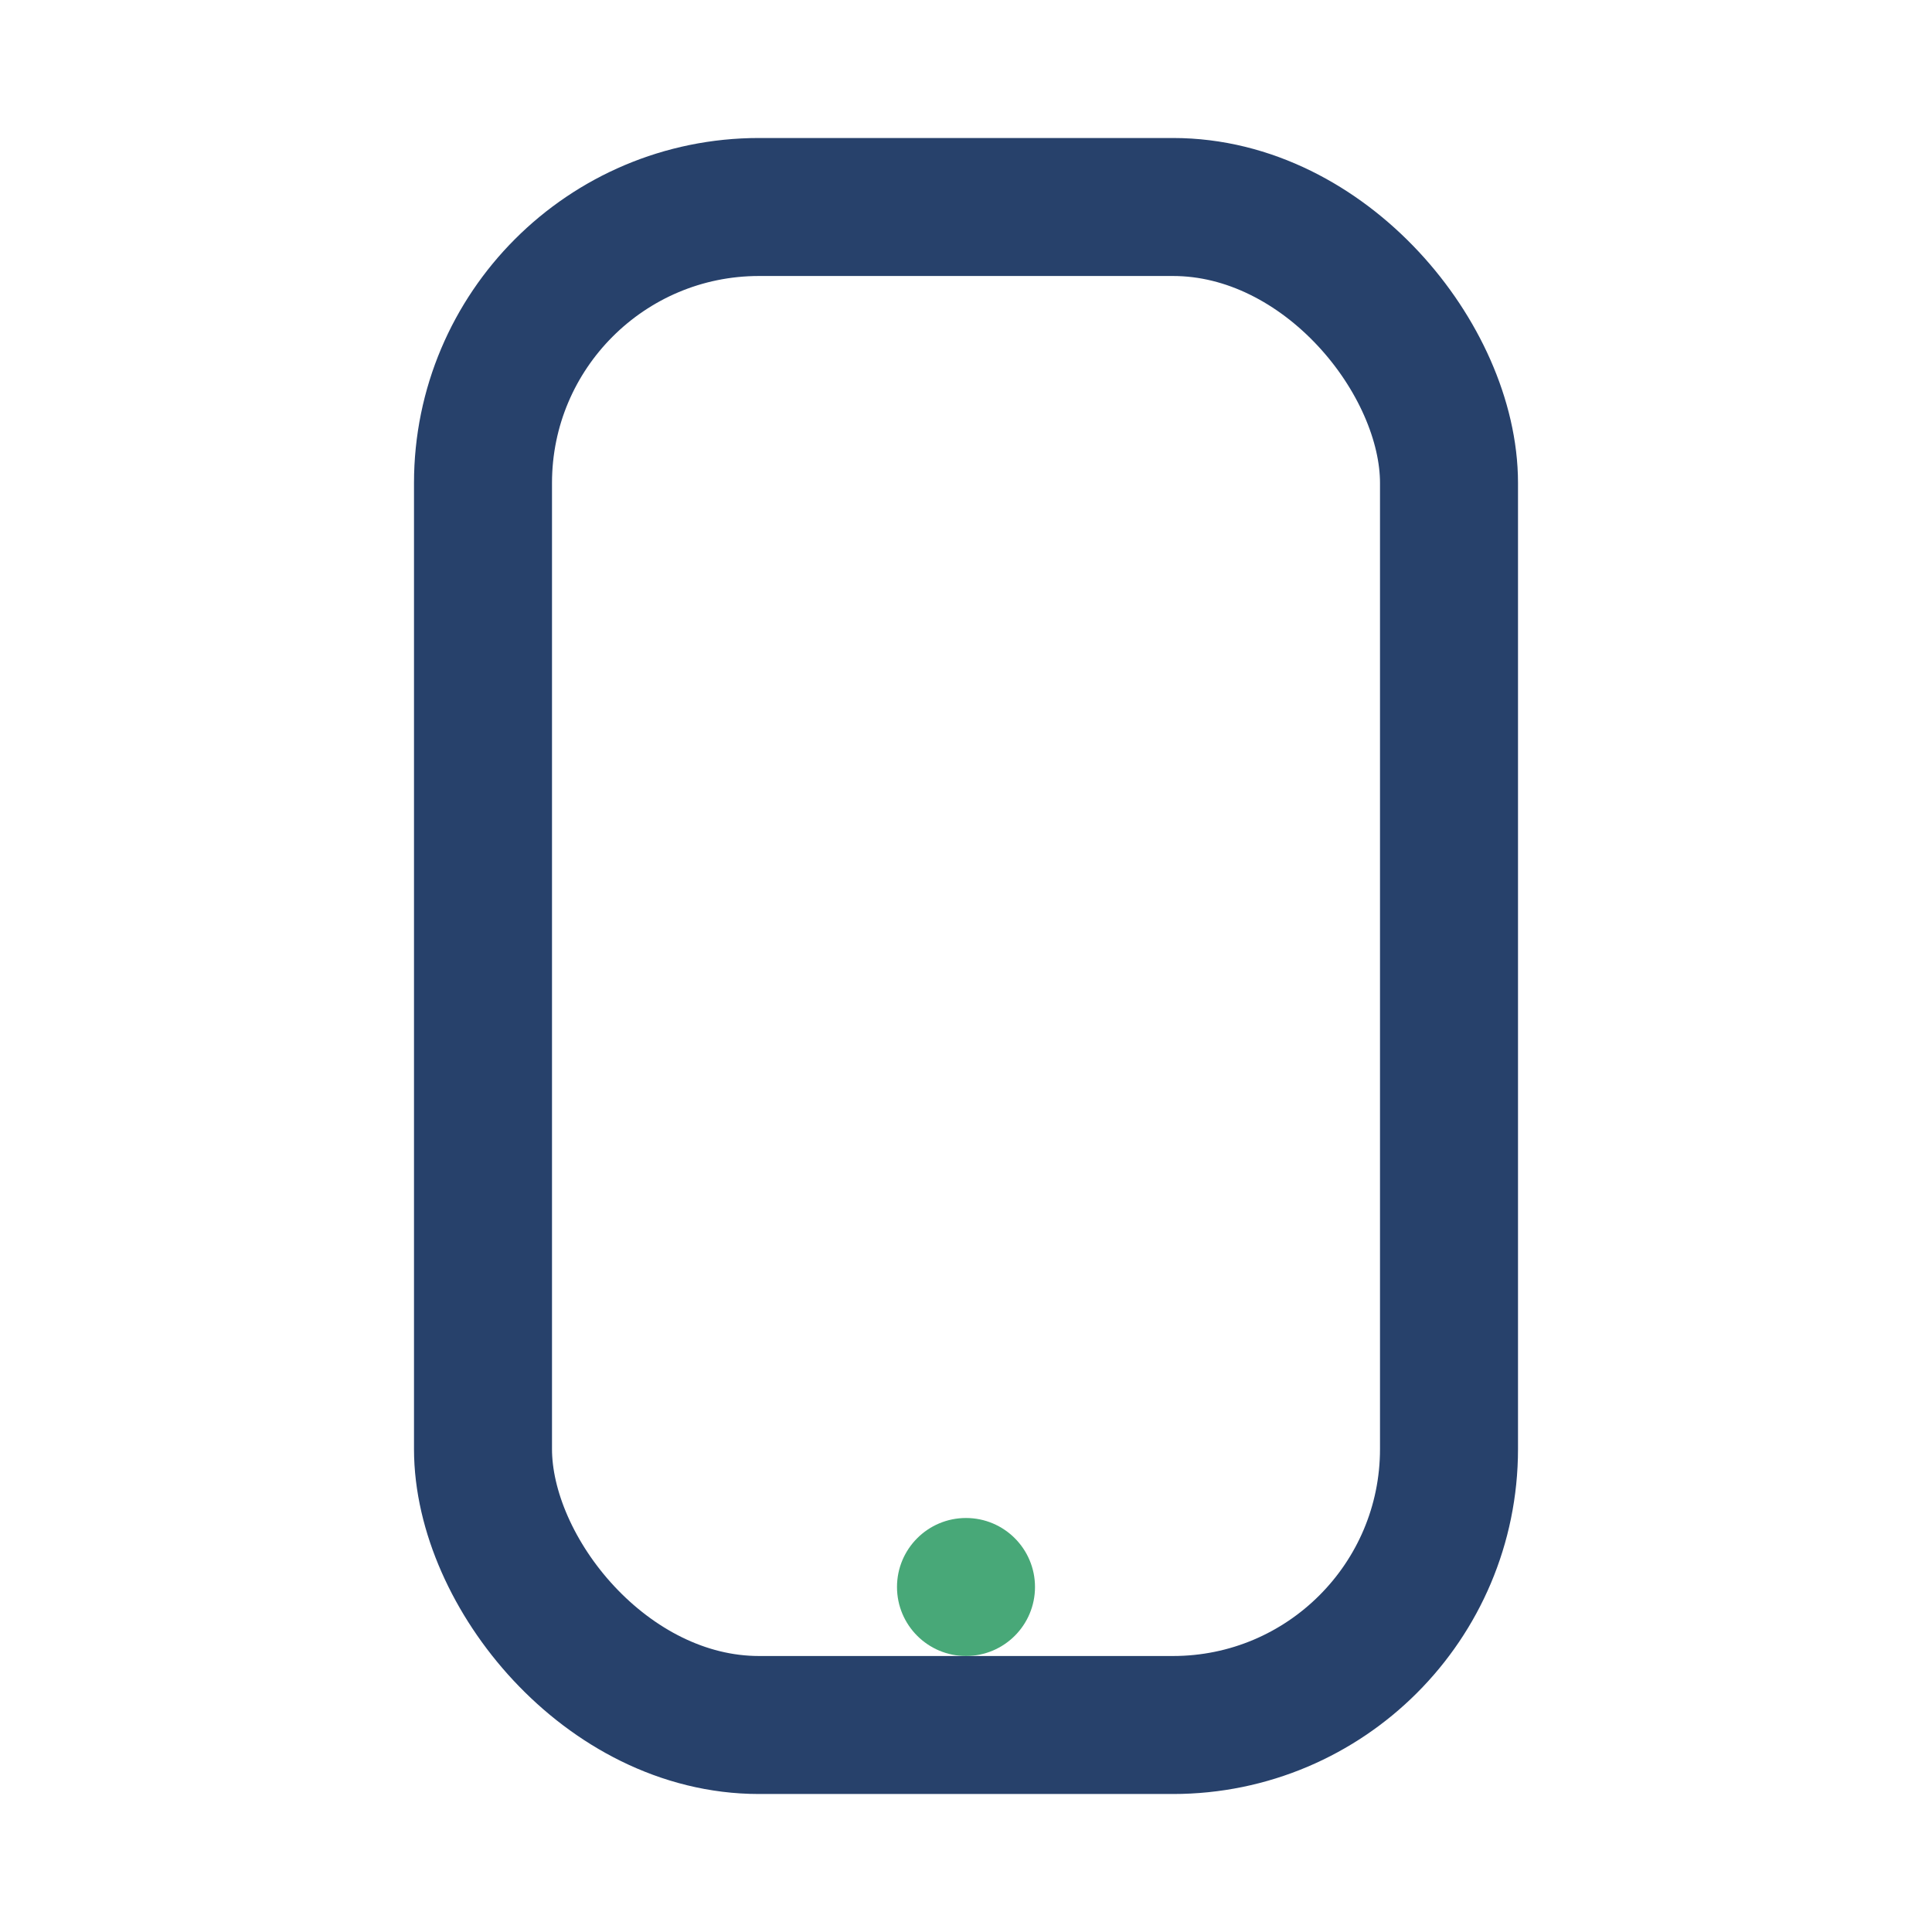 <?xml version="1.0" encoding="UTF-8"?>
<svg xmlns="http://www.w3.org/2000/svg" width="28" height="28" viewBox="0 0 28 28"><rect x="7" y="3" width="14" height="22" rx="4" fill="none" stroke="#27416B" stroke-width="2"/><circle cx="14" cy="23" r="1" fill="#48A878"/></svg>